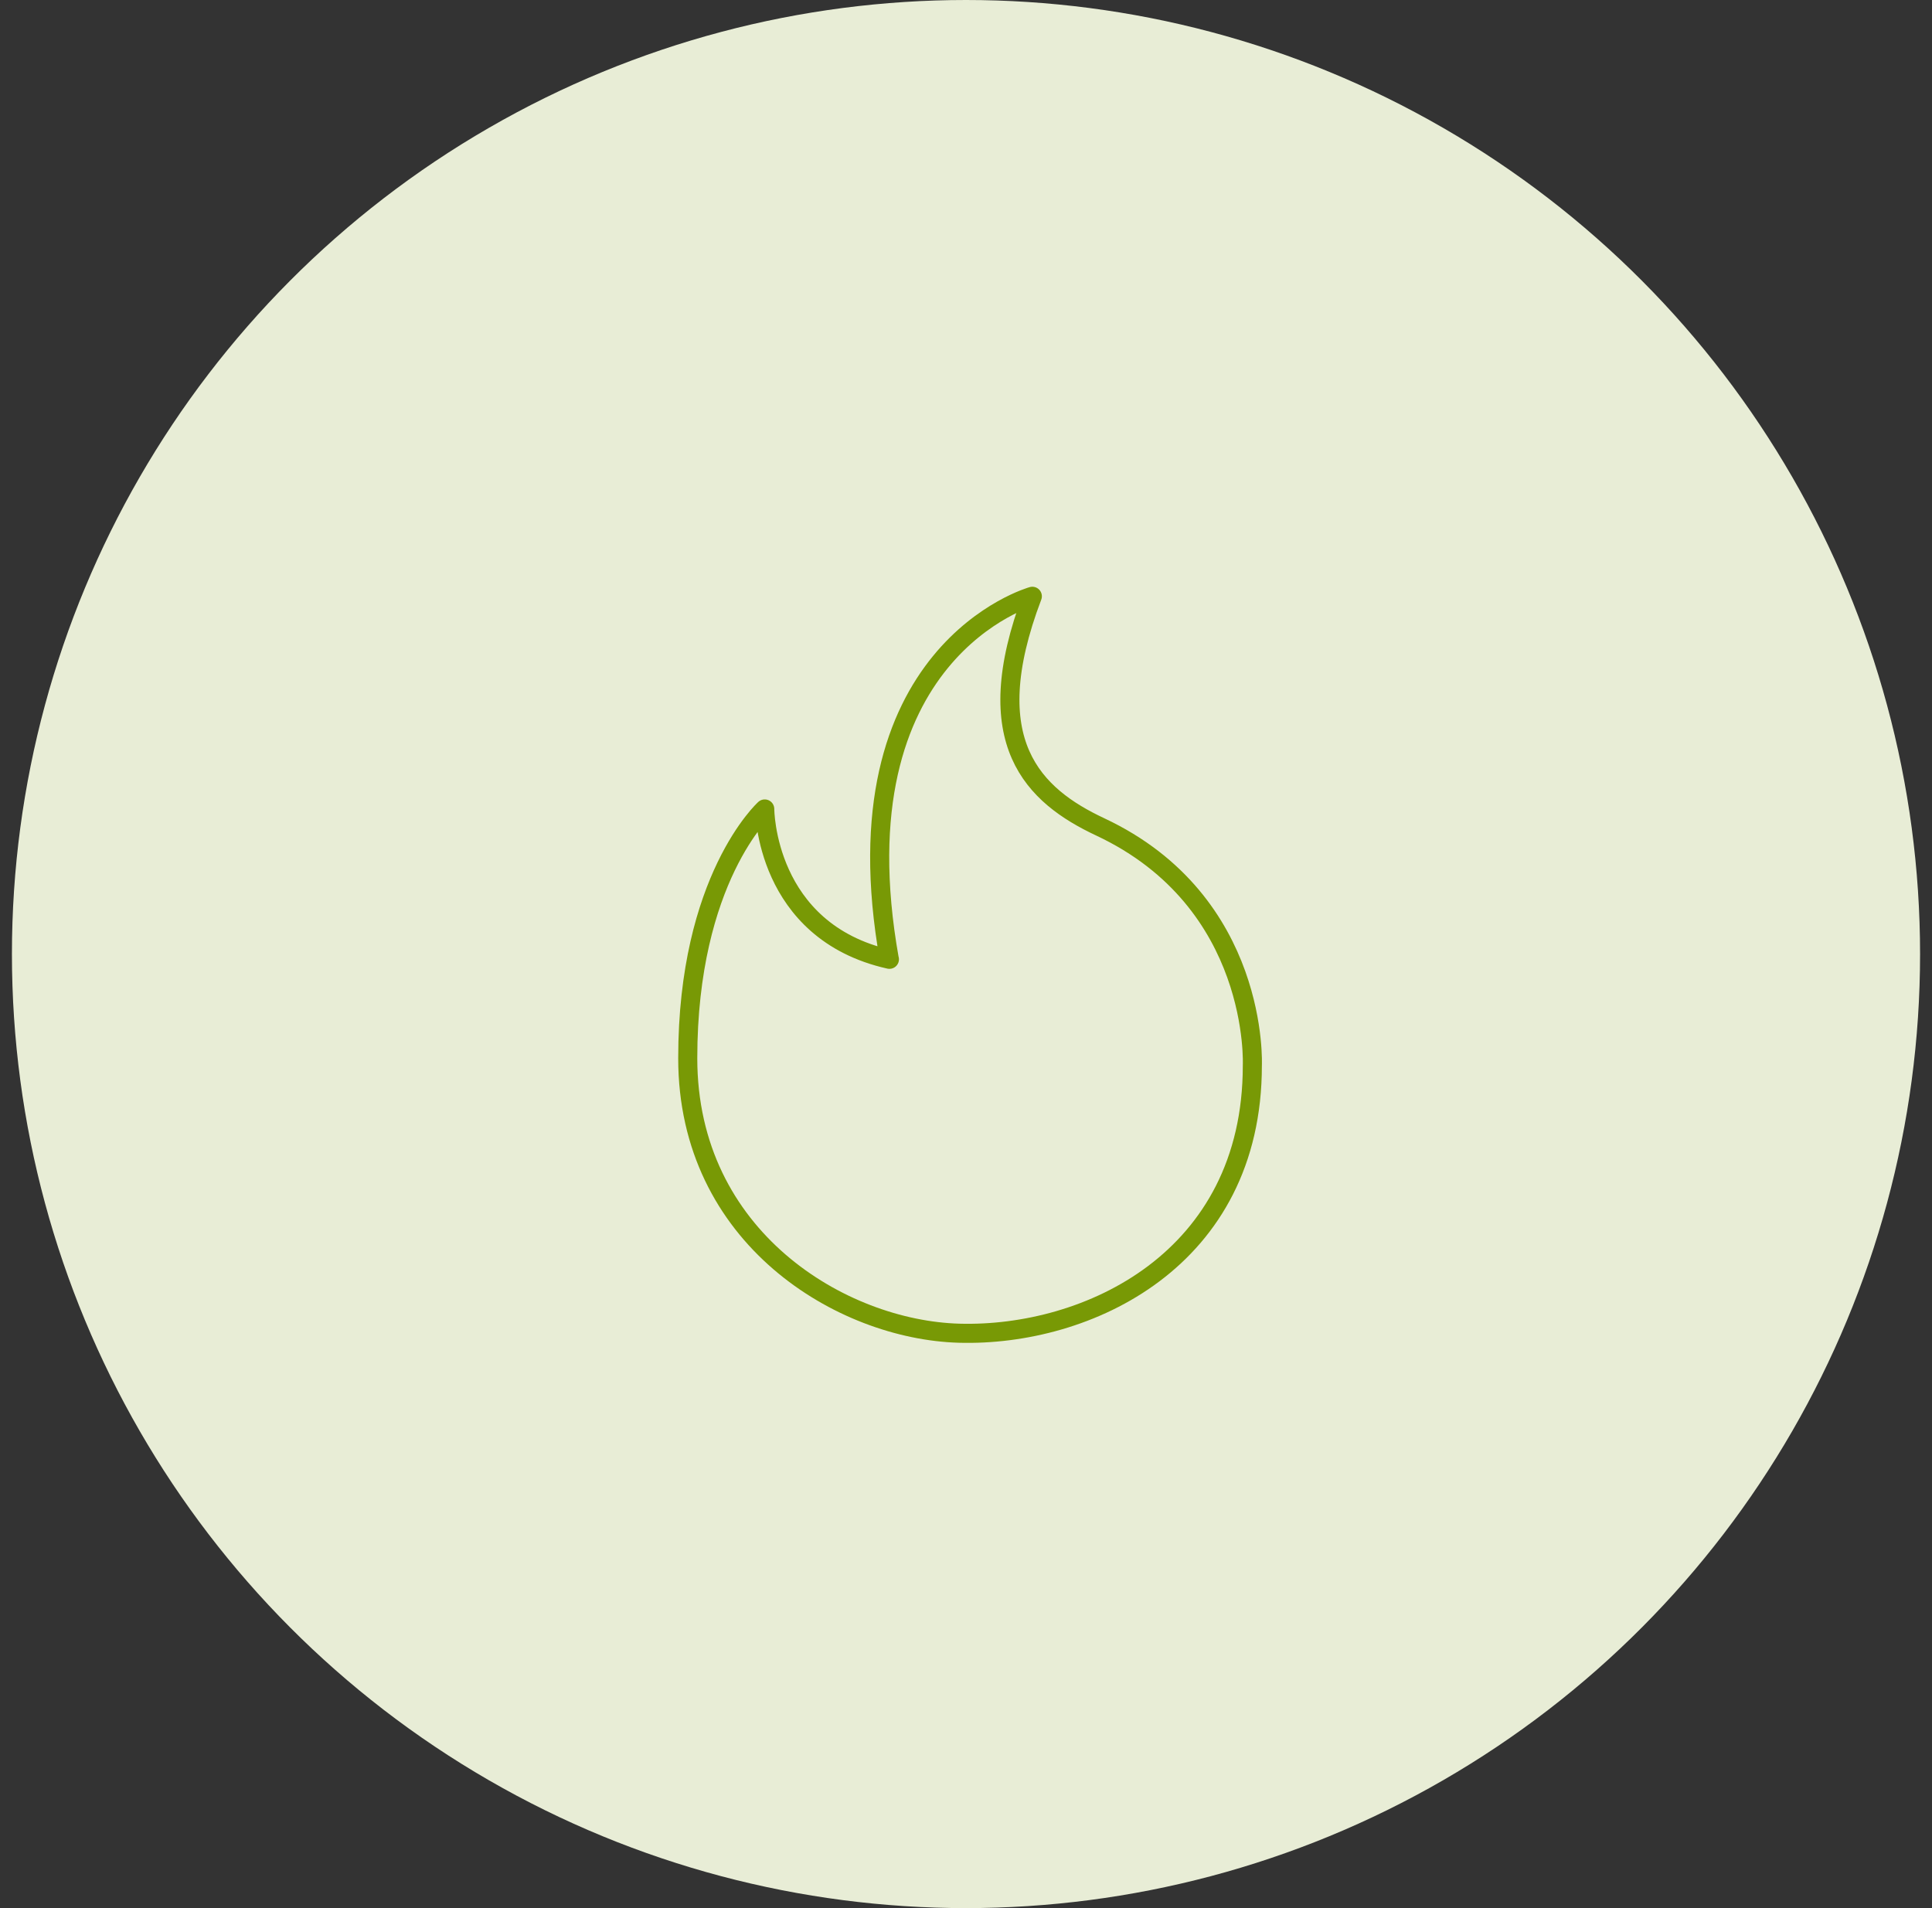 <svg width="81" height="80" viewBox="0 0 81 80" fill="none" xmlns="http://www.w3.org/2000/svg">
<rect x="0" y="0" width="81" height="80" fill="#333333" stroke="none"/>
<circle cx="40.5" cy="40" r="40" fill="#E8EDD6"/>
<path d="M37.289 40.22C32.062 39.051 32.062 33.917 32.062 33.917C32.062 33.917 28.834 36.837 28.834 44.369C28.834 51.9 35.292 55.757 40.208 55.897C45.589 56.051 52.505 52.822 52.505 44.676C52.505 44.676 52.833 37.814 46.128 34.669C43.347 33.364 40.952 31.132 43.281 25C43.281 25 34.981 27.306 37.285 40.218" stroke="#789905" stroke-width="0.8" stroke-linecap="round" stroke-linejoin="round"/>
</svg>
